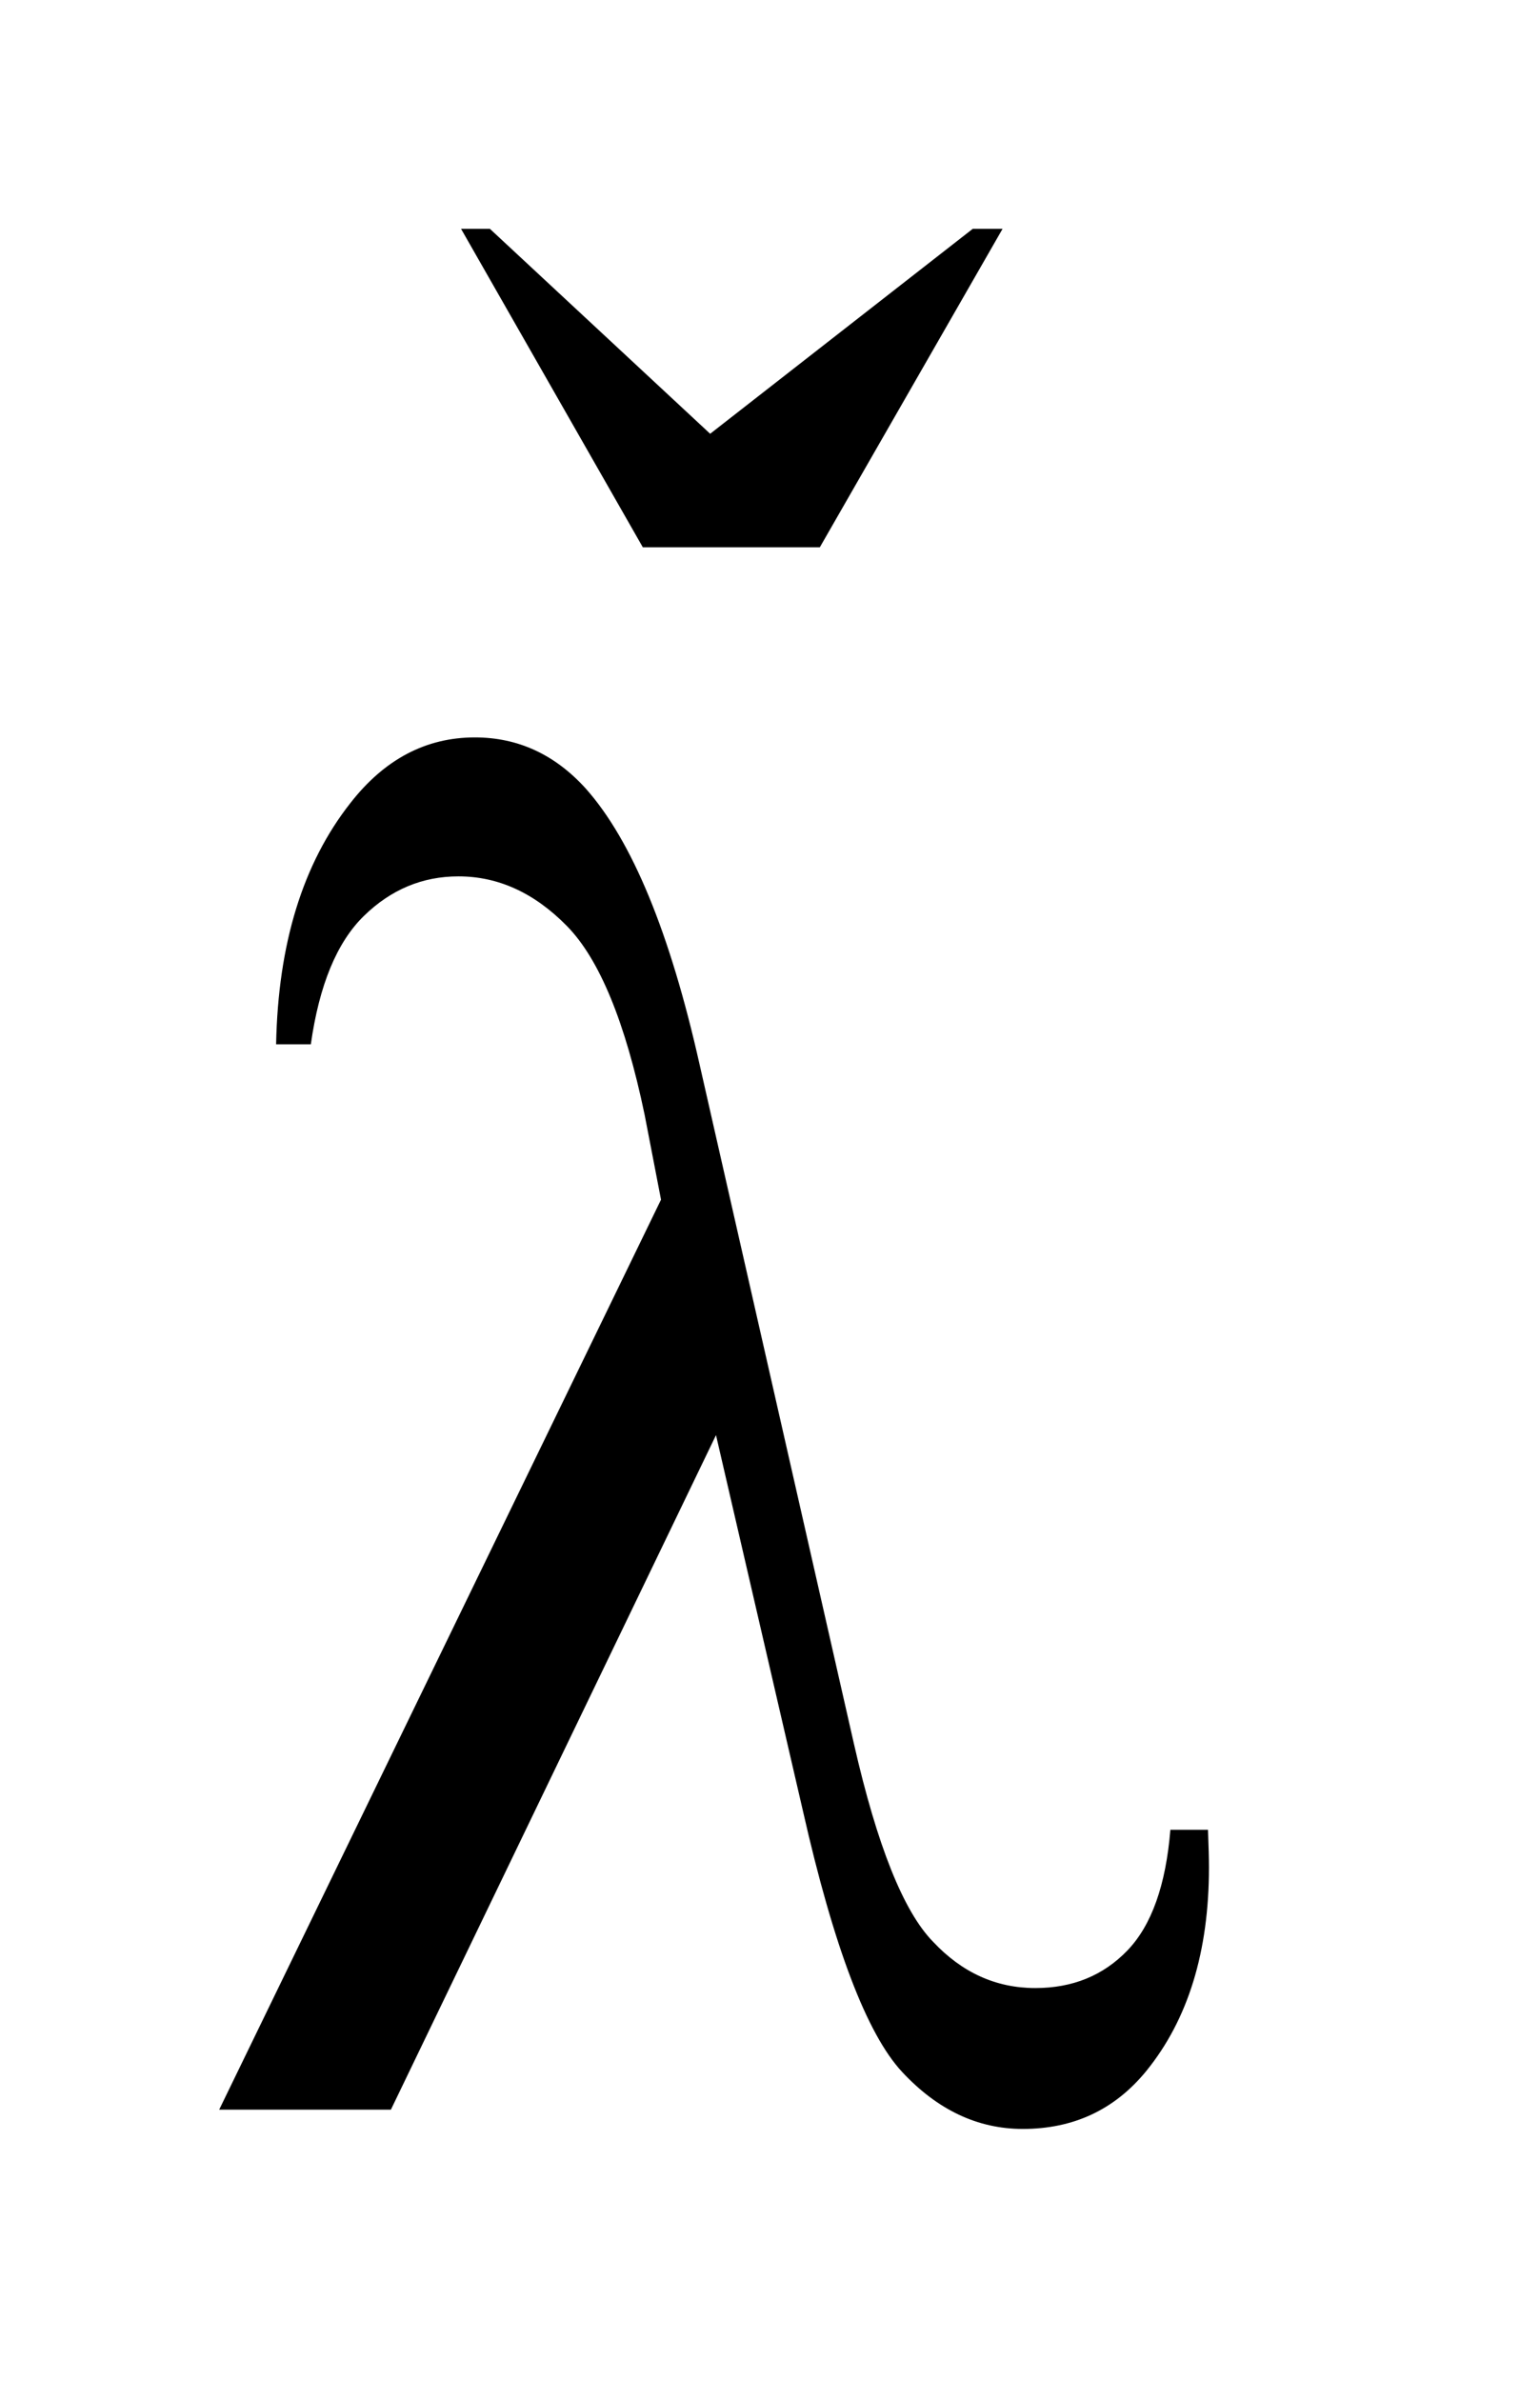 <?xml version="1.0" encoding="UTF-8"?>
<!DOCTYPE svg PUBLIC '-//W3C//DTD SVG 1.0//EN'
          'http://www.w3.org/TR/2001/REC-SVG-20010904/DTD/svg10.dtd'>
<svg stroke-dasharray="none" shape-rendering="auto" xmlns="http://www.w3.org/2000/svg" font-family="'Dialog'" text-rendering="auto" width="11" fill-opacity="1" color-interpolation="auto" color-rendering="auto" preserveAspectRatio="xMidYMid meet" font-size="12px" viewBox="0 0 11 17" fill="black" xmlns:xlink="http://www.w3.org/1999/xlink" stroke="black" image-rendering="auto" stroke-miterlimit="10" stroke-linecap="square" stroke-linejoin="miter" font-style="normal" stroke-width="1" height="17" stroke-dashoffset="0" font-weight="normal" stroke-opacity="1"
><!--Generated by the Batik Graphics2D SVG Generator--><defs id="genericDefs"
  /><g
  ><defs id="defs1"
    ><clipPath clipPathUnits="userSpaceOnUse" id="clipPath1"
      ><path d="M0.931 1.386 L7.433 1.386 L7.433 12.106 L0.931 12.106 L0.931 1.386 Z"
      /></clipPath
      ><clipPath clipPathUnits="userSpaceOnUse" id="clipPath2"
      ><path d="M29.839 44.285 L29.839 386.761 L238.223 386.761 L238.223 44.285 Z"
      /></clipPath
      ><clipPath clipPathUnits="userSpaceOnUse" id="clipPath3"
      ><path d="M29.839 154.73 L29.839 0 L238.223 0 L238.223 154.73 Z"
      /></clipPath
    ></defs
    ><g transform="scale(1.576,1.576) translate(-0.931,-1.386) matrix(0.031,0,0,-0.031,0,6.229)"
    ><path d="M124.016 76.234 L149.891 76.234 L176.609 122.781 L172.25 122.781 L133.859 92.828 L101.656 122.781 L97.438 122.781 Z" stroke="none" clip-path="url(#clipPath3)"
    /></g
    ><g transform="matrix(0.049,0,0,0.049,-1.467,-2.184)"
    ><path d="M134.312 253.703 L86.922 352 L61.891 352 L126.297 219.391 L123.906 207.016 Q119.688 186.766 112.586 179.523 Q105.484 172.281 96.766 172.281 Q88.891 172.281 82.984 178.047 Q77.078 183.812 75.25 196.75 L70.188 196.75 Q70.609 174.812 81.016 161.594 Q88.469 152.031 99.156 152.031 Q108.578 152.031 115.328 159.484 Q125.453 170.875 131.922 199.703 L154.422 298.703 Q159.484 320.922 165.953 327.531 Q172.281 334.281 180.859 334.281 Q189.016 334.281 194.289 328.797 Q199.562 323.312 200.547 311.219 L206.031 311.219 Q206.172 314.875 206.172 316.703 Q206.172 335.125 197.031 346.375 Q190.141 354.812 179.031 354.812 Q169.188 354.812 161.453 346.516 Q153.719 338.219 146.969 308.406 L134.312 253.703 Z" stroke="none" clip-path="url(#clipPath2)"
    /></g
  ></g
></svg
>
